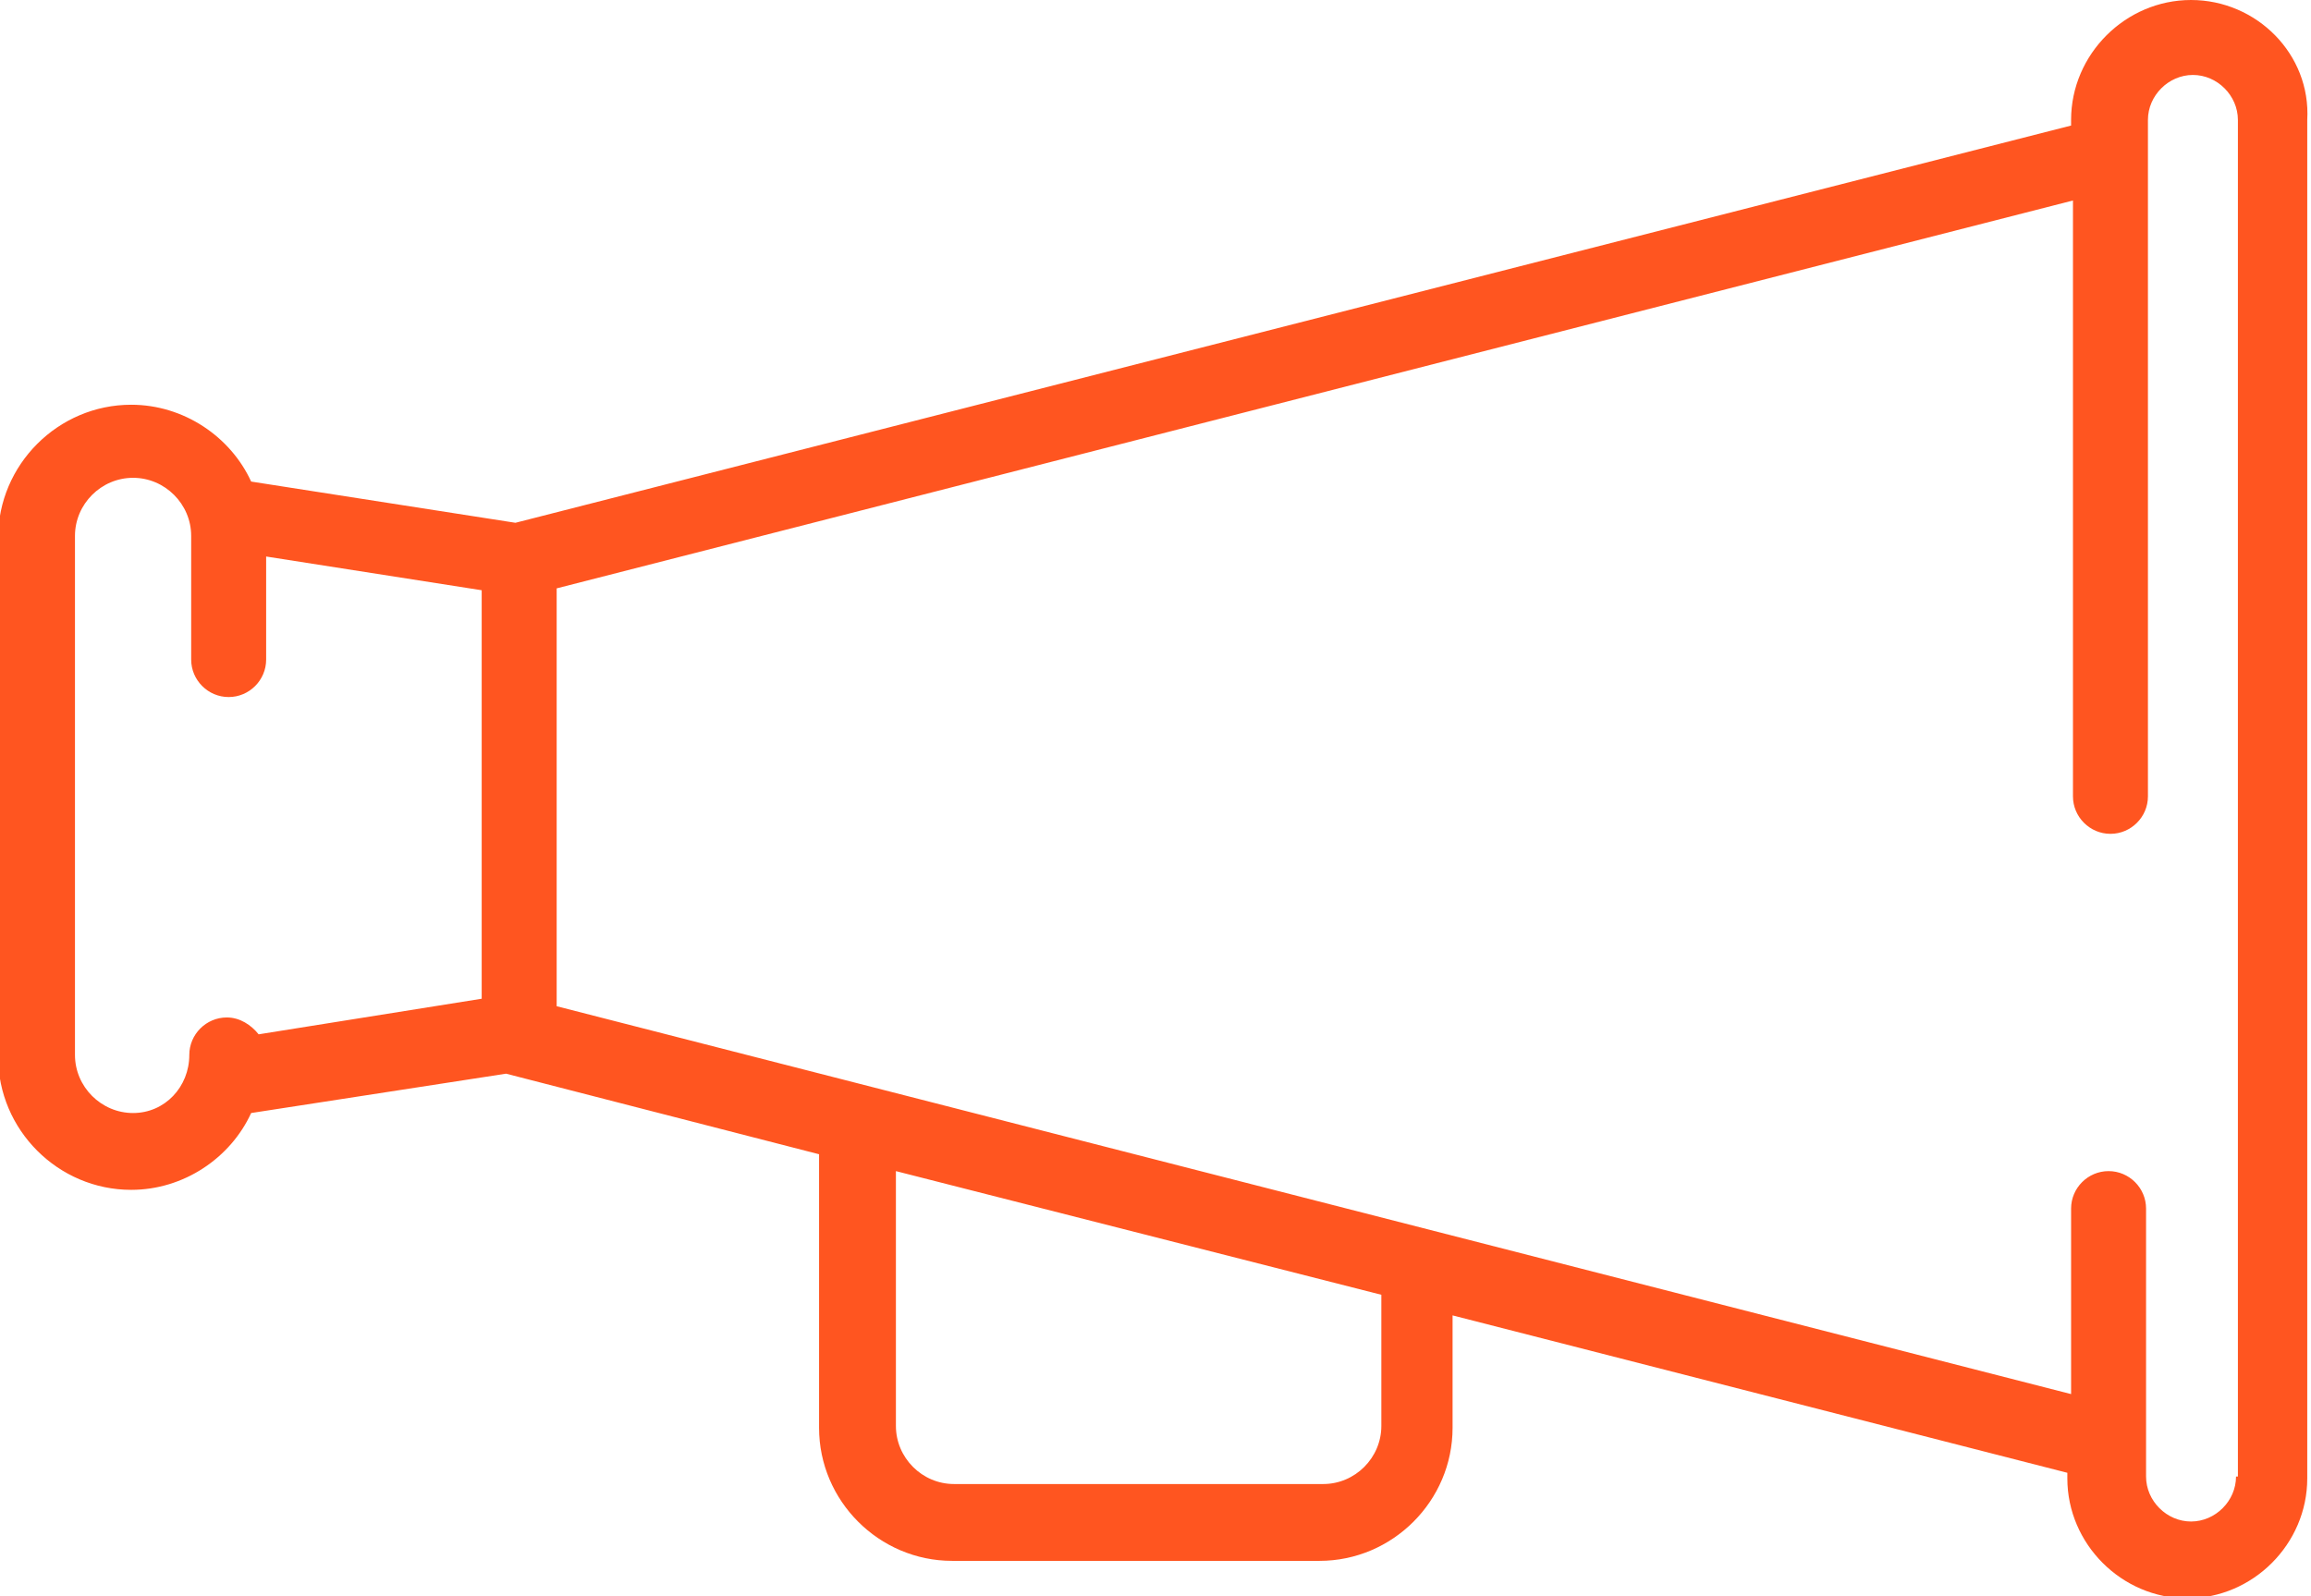 <svg id="Слой_1" xmlns="http://www.w3.org/2000/svg" viewBox="0 0 123.3 85.2"><style>.st0{fill:#ff5520}</style><path class="st0" d="M116.9 0c-3.5 0-6.4 2.9-6.4 6.4v.3l-83 21.2-14.1-2.2c-1.1-2.4-3.6-4.1-6.4-4.1-3.9 0-7.1 3.2-7.1 7.1v27.7c0 3.9 3.2 7.1 7.1 7.1 2.8 0 5.3-1.7 6.4-4.1L27 57.3l16.7 4.3v14.6c0 3.9 3.2 7.1 7.1 7.1h19.6c3.9 0 7.1-3.2 7.1-7.1v-6l32.8 8.4v.3c0 3.5 2.9 6.4 6.4 6.4s6.4-2.9 6.4-6.4V6.4c.2-3.5-2.7-6.4-6.2-6.4zM7.1 59.4C5.4 59.4 4 58 4 56.3V28.6c0-1.7 1.4-3.1 3.1-3.1s3.1 1.4 3.1 3.1v6.6c0 1.1.9 2 2 2s2-.9 2-2v-5.5l11.5 1.8v21.8l-11.9 1.9c-.4-.5-1-.9-1.7-.9-1.1 0-2 .9-2 2 0 1.7-1.3 3.1-3 3.1zm66.6 16.7c0 1.7-1.4 3.1-3.1 3.1H50.9c-1.7 0-3.1-1.4-3.1-3.1V62.5l25.9 6.6v7zm45.6 2.7c0 1.3-1.1 2.4-2.4 2.4s-2.4-1.1-2.4-2.4V64.5c0-1.1-.9-2-2-2s-2 .9-2 2v9.9L29.7 53.7V31.4l80.9-20.7v31.8c0 1.1.9 2 2 2s2-.9 2-2V6.4c0-1.3 1.1-2.4 2.4-2.4s2.4 1.1 2.4 2.4v72.4h-.1z"/></svg>